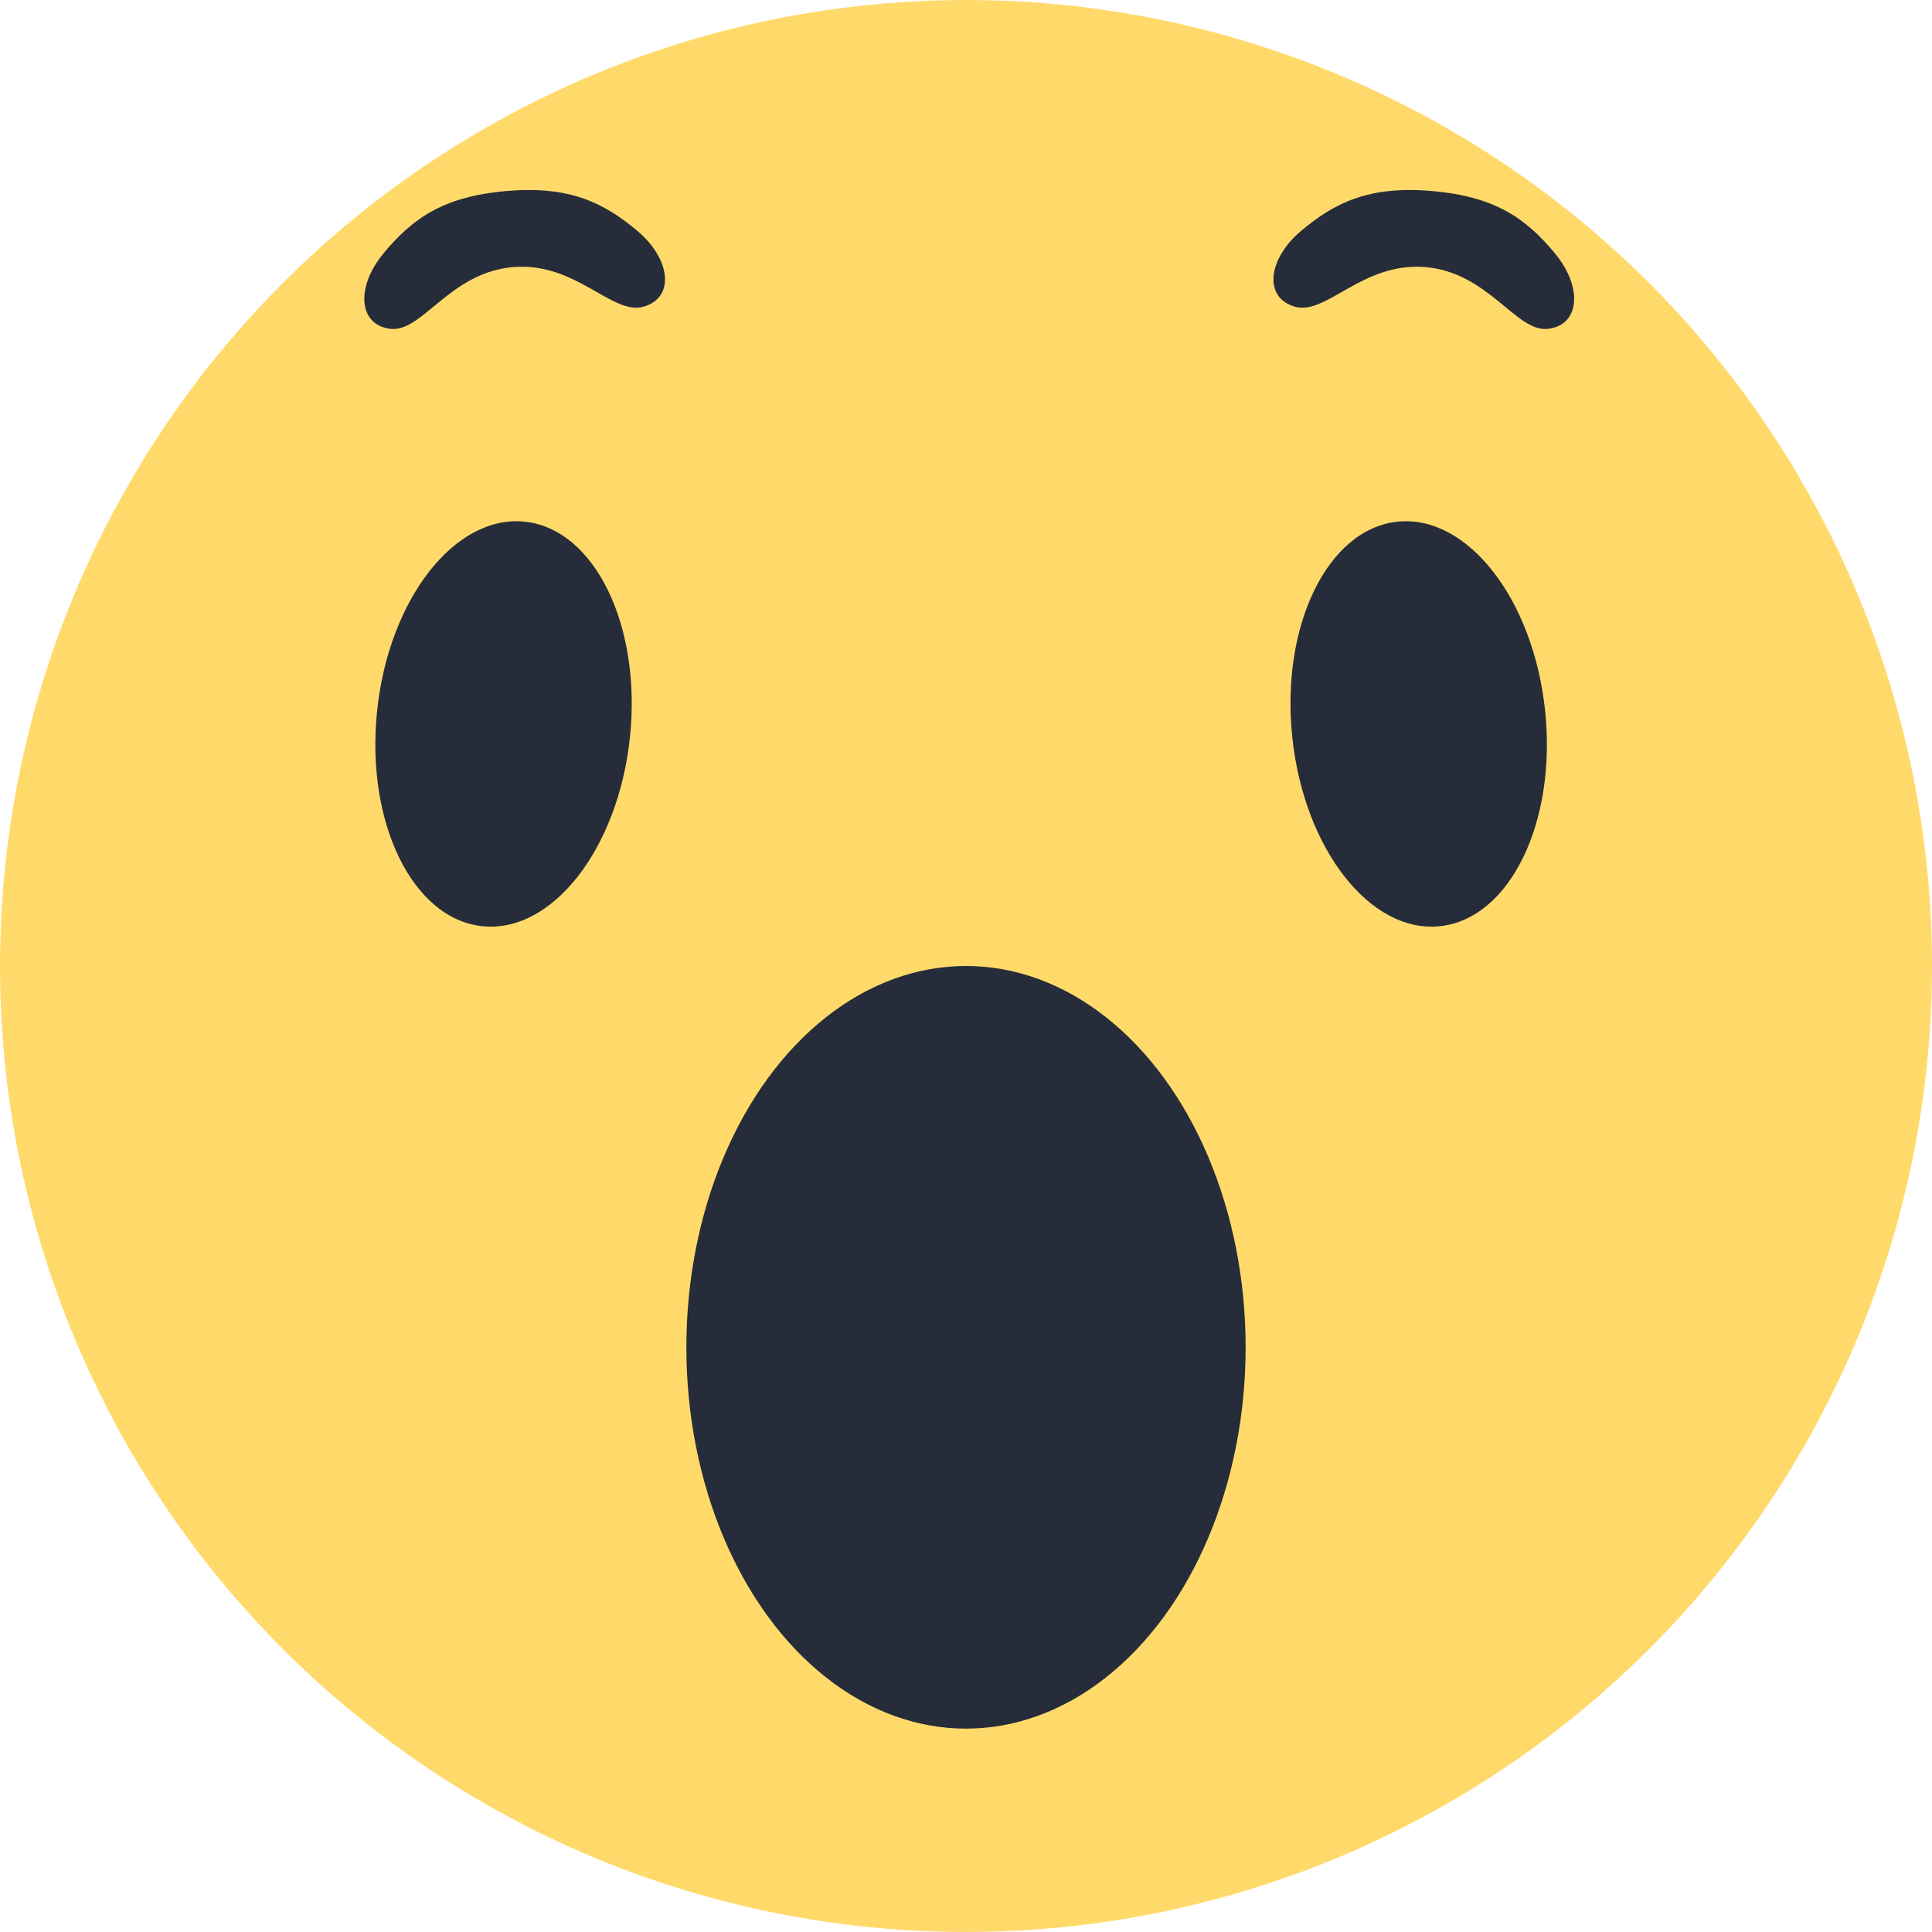 <svg viewBox="319 337 38 38" xmlns="http://www.w3.org/2000/svg"><g id="wow" fill="none" fill-rule="evenodd" transform="translate(319, 337)"><circle id="Oval" fill="#FFDA6A" cx="19" cy="19" r="19"/><ellipse id="Oval-2" fill="#262C39" cx="19" cy="26.5" rx="5.5" ry="7.5"/><ellipse id="Oval-3" fill="#262C39" transform="translate(27.904, 14.239) rotate(-6) translate(-27.904, -14.239)" cx="27.904" cy="14.239" rx="2.5" ry="4"/><ellipse id="Oval-4" fill="#262C39" transform="translate(9.904, 14.239) scale(-1, 1) rotate(-6) translate(-9.904, -14.239)" cx="9.904" cy="14.239" rx="2.5" ry="4"/><path d="M7.55 4.973c.566-.673 1.16-1.106 2.404-1.215 1.245-.11 1.923.23 2.578.78.655.548.753 1.31.13 1.493-.62.183-1.332-.886-2.577-.777-1.245.11-1.775 1.283-2.403 1.214-.63-.07-.696-.822-.13-1.494z" id="Rectangle-2" fill="#262C39"/><path d="M30.576 4.973c-.565-.673-1.158-1.106-2.403-1.215-1.246-.11-1.923.23-2.578.78-.655.548-.753 1.31-.13 1.493.62.183 1.332-.886 2.577-.777 1.245.11 1.774 1.283 2.403 1.214.63-.07.696-.822.13-1.494z" id="Rectangle-2-Copy" fill="#262C39"/></g></svg>

